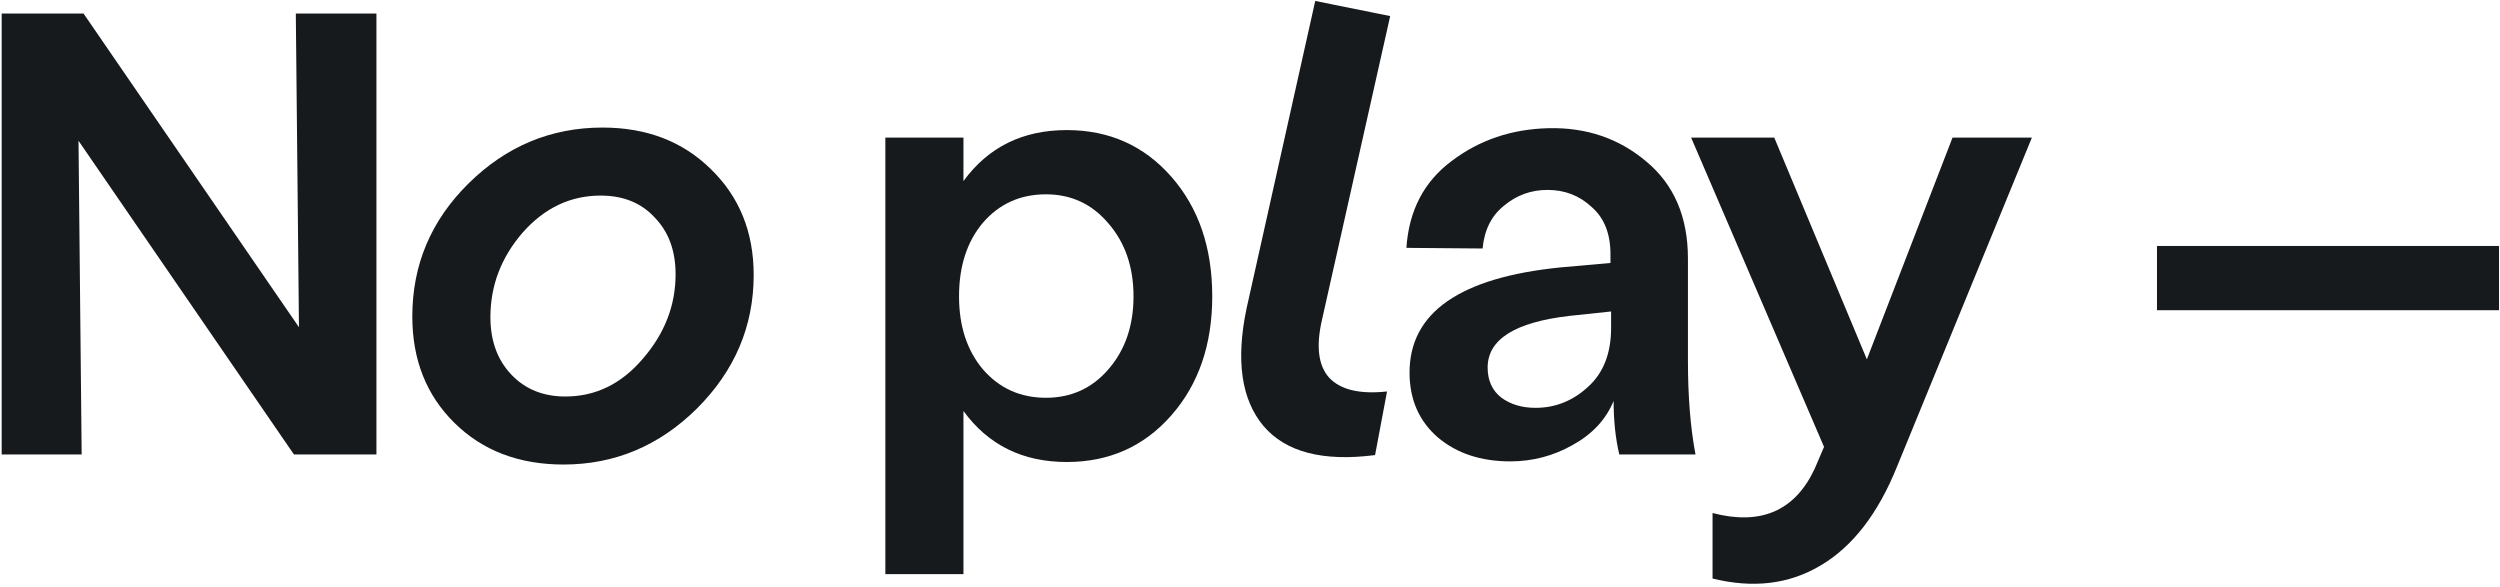 <?xml version="1.0" encoding="UTF-8"?> <svg xmlns="http://www.w3.org/2000/svg" width="520" height="122" viewBox="0 0 520 122" fill="none"><path d="M0.348 94.526V2.819H17.379L62.184 68.062L61.529 2.819H78.298V94.526H61.136L16.331 29.283L16.986 94.526H0.348Z" fill="#171A1D"></path><path d="M117.203 96.622C107.945 96.622 100.39 93.74 94.538 87.975C88.686 82.211 85.76 74.831 85.76 65.835C85.76 55.092 89.647 45.878 97.42 38.192C105.281 30.419 114.582 26.532 125.325 26.532C134.496 26.532 142.007 29.414 147.859 35.178C153.798 40.943 156.767 48.279 156.767 57.188C156.767 67.843 152.837 77.101 144.976 84.962C137.116 92.735 127.858 96.622 117.203 96.622ZM102.006 65.966C102.006 70.857 103.447 74.831 106.329 77.887C109.211 80.944 112.967 82.473 117.596 82.473C123.884 82.473 129.255 79.853 133.71 74.612C138.251 69.372 140.522 63.52 140.522 57.057C140.522 52.166 139.081 48.236 136.199 45.266C133.404 42.209 129.648 40.681 124.932 40.681C118.644 40.681 113.229 43.257 108.687 48.41C104.233 53.563 102.006 59.415 102.006 65.966Z" fill="#171A1D"></path><path d="M184.153 119.417V28.628H200.398V37.668C205.551 30.593 212.713 27.056 221.884 27.056C230.705 27.056 237.954 30.288 243.631 36.751C249.308 43.214 252.147 51.511 252.147 61.642C252.147 71.686 249.308 79.94 243.631 86.403C237.954 92.866 230.705 96.098 221.884 96.098C212.713 96.098 205.551 92.56 200.398 85.486V119.417H184.153ZM199.481 61.642C199.481 67.843 201.141 72.909 204.46 76.839C207.866 80.77 212.233 82.735 217.561 82.735C222.801 82.735 227.124 80.77 230.53 76.839C234.024 72.822 235.771 67.756 235.771 61.642C235.771 55.529 234.024 50.463 230.53 46.445C227.124 42.428 222.801 40.419 217.561 40.419C212.233 40.419 207.866 42.384 204.46 46.314C201.141 50.245 199.481 55.354 199.481 61.642Z" fill="#171A1D"></path><path d="M286.015 94.657C275.185 96.054 267.455 94.045 262.826 88.63C258.197 83.128 257.018 74.962 259.289 64.132L273.569 0.199L289.159 3.343L275.01 66.359C273.7 71.948 274.18 76.01 276.451 78.543C278.809 81.075 282.827 82.036 288.504 81.425L286.015 94.657Z" fill="#171A1D"></path><path d="M314.147 95.967C308.033 95.967 303.011 94.307 299.081 90.988C295.151 87.582 293.185 83.084 293.185 77.494C293.185 65.005 303.666 57.712 324.628 55.616L334.977 54.699V52.865C334.977 48.585 333.667 45.31 331.047 43.039C328.514 40.681 325.457 39.502 321.876 39.502C318.47 39.502 315.457 40.593 312.837 42.777C310.217 44.873 308.732 47.843 308.383 51.686L292.53 51.555C293.054 43.781 296.199 37.755 301.963 33.475C307.727 29.108 314.453 26.838 322.138 26.663C329.999 26.488 336.768 28.803 342.445 33.606C348.209 38.41 351.091 45.135 351.091 53.782V75.005C351.091 82.516 351.616 89.023 352.664 94.526H336.811C336.025 91.207 335.632 87.495 335.632 83.39C334.06 87.233 331.222 90.29 327.117 92.56C323.099 94.831 318.776 95.967 314.147 95.967ZM309.431 76.446C309.431 79.154 310.391 81.25 312.313 82.735C314.234 84.132 316.592 84.831 319.387 84.831C323.492 84.831 327.117 83.39 330.261 80.508C333.493 77.625 335.108 73.52 335.108 68.193V64.787L326.462 65.704C315.108 67.014 309.431 70.595 309.431 76.446Z" fill="#171A1D"></path><path d="M356.21 106.709C366.254 109.33 373.329 106.273 377.433 97.539L379.399 92.954L351.756 28.628H369.049L388.307 74.743L406.124 28.628H422.632L394.596 97.015C390.665 106.797 385.381 113.653 378.744 117.583C372.193 121.513 364.682 122.43 356.21 120.334V106.709Z" fill="#171A1D"></path><path d="M448.653 64.525V51.162H519.791V64.525H448.653Z" fill="#171A1D"></path></svg> 